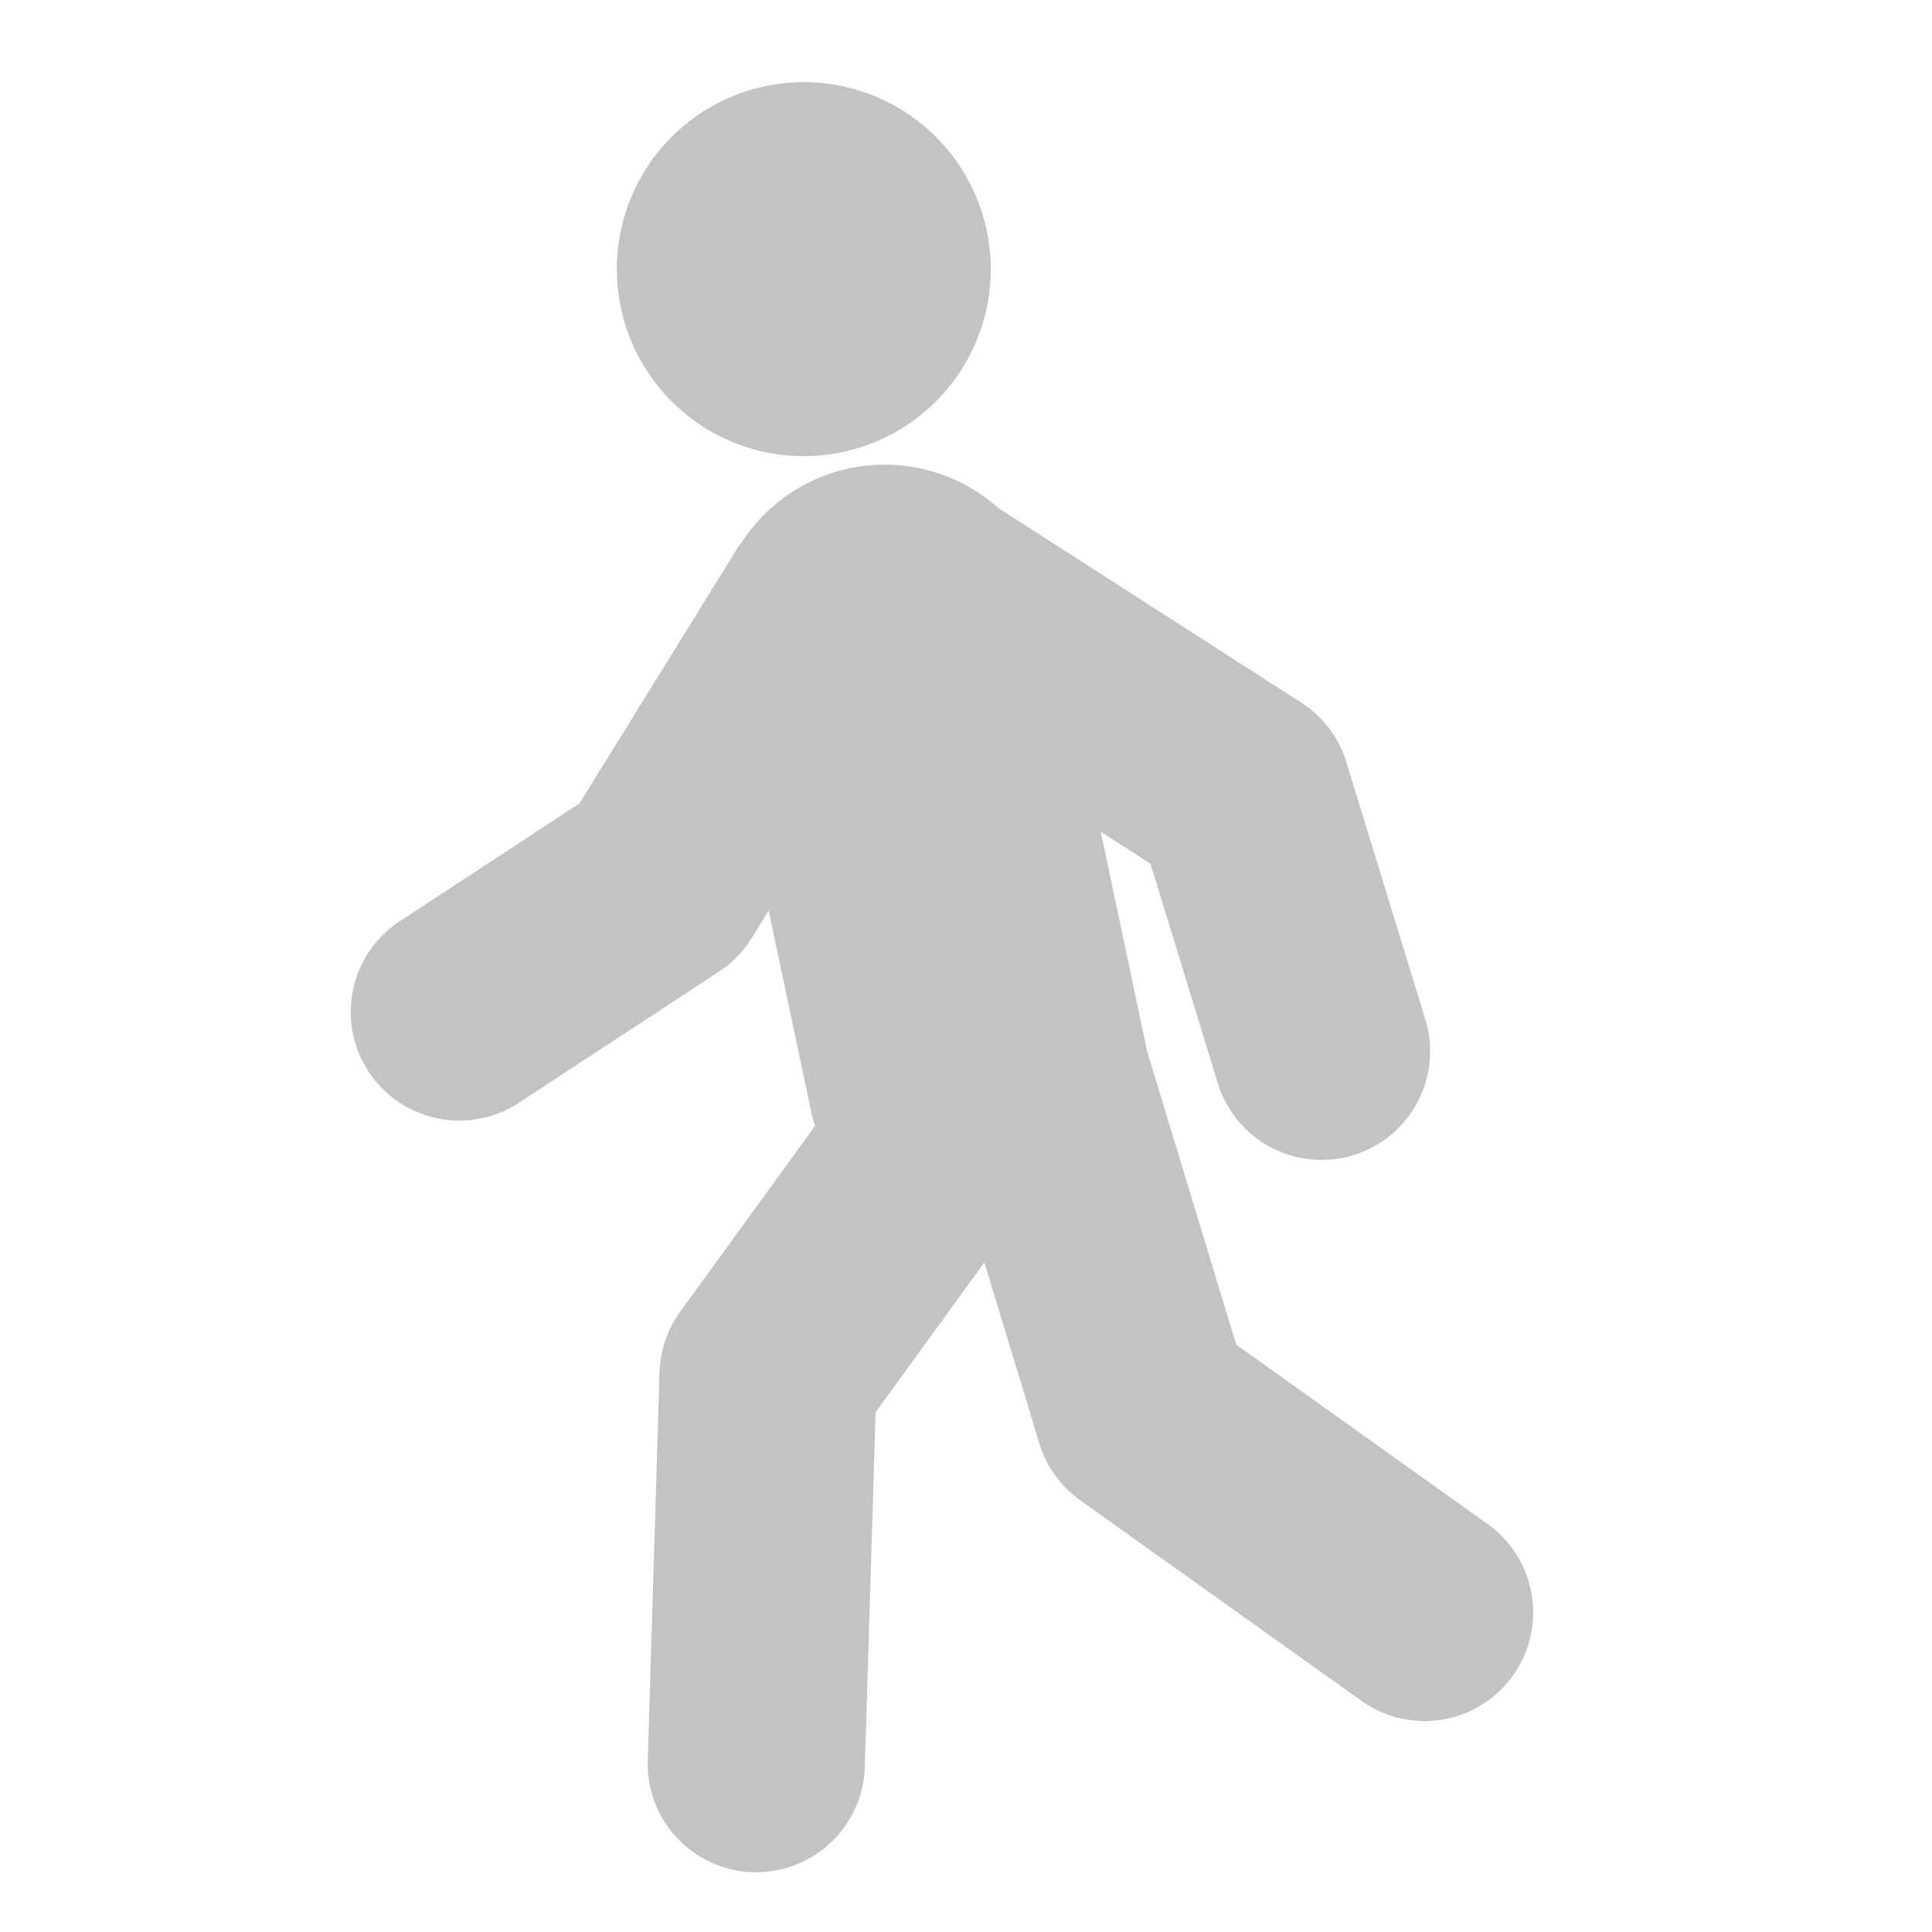 <svg xmlns="http://www.w3.org/2000/svg" width="70" height="70"><defs><clipPath id="a"><path data-name="長方形 27138" fill="#fd9aab" d="M0 0h42.919v64.858H0z"/></clipPath></defs><g data-name="access/icon-walk"><path data-name="長方形 27137" fill="rgba(255,255,255,0)" d="M0 0h70v70H0z"/><g data-name="グループ 43845"><g data-name="グループ 43844" transform="translate(12.631 2.977)" clip-path="url(#a)" fill="#c3c3c3"><path data-name="パス 292214" d="M16.493 13.549a6.774 6.774 0 10-6.775-6.775 6.775 6.775 0 006.775 6.775"/><path data-name="パス 292215" d="M41.27 52.243l-9.109-6.5-3.251-10.7c-.009-.053-.013-.106-.025-.158l-1.634-7.725 1.8 1.154 2.421 7.89a3.934 3.934 0 107.521-2.307l-2.843-9.261a3.928 3.928 0 00-1.634-2.157L23.54 15.43a6.174 6.174 0 00-9.3 1.249c-.043.061-.094.111-.134.175l-5.74 9.276-6.587 4.319a3.935 3.935 0 004.312 6.581l7.317-4.794a3.893 3.893 0 001.192-1.221l.619-1 1.573 7.436c.026.126.076.239.11.362l-4.889 6.738a3.929 3.929 0 00-.748 2.191l-.427 14.062a3.934 3.934 0 003.812 4.052h.123a3.934 3.934 0 003.93-3.815l.391-12.852 3.94-5.429 1.991 6.555a3.936 3.936 0 001.475 2.061l10.2 7.273a3.934 3.934 0 004.569-6.406"/></g></g></g></svg>